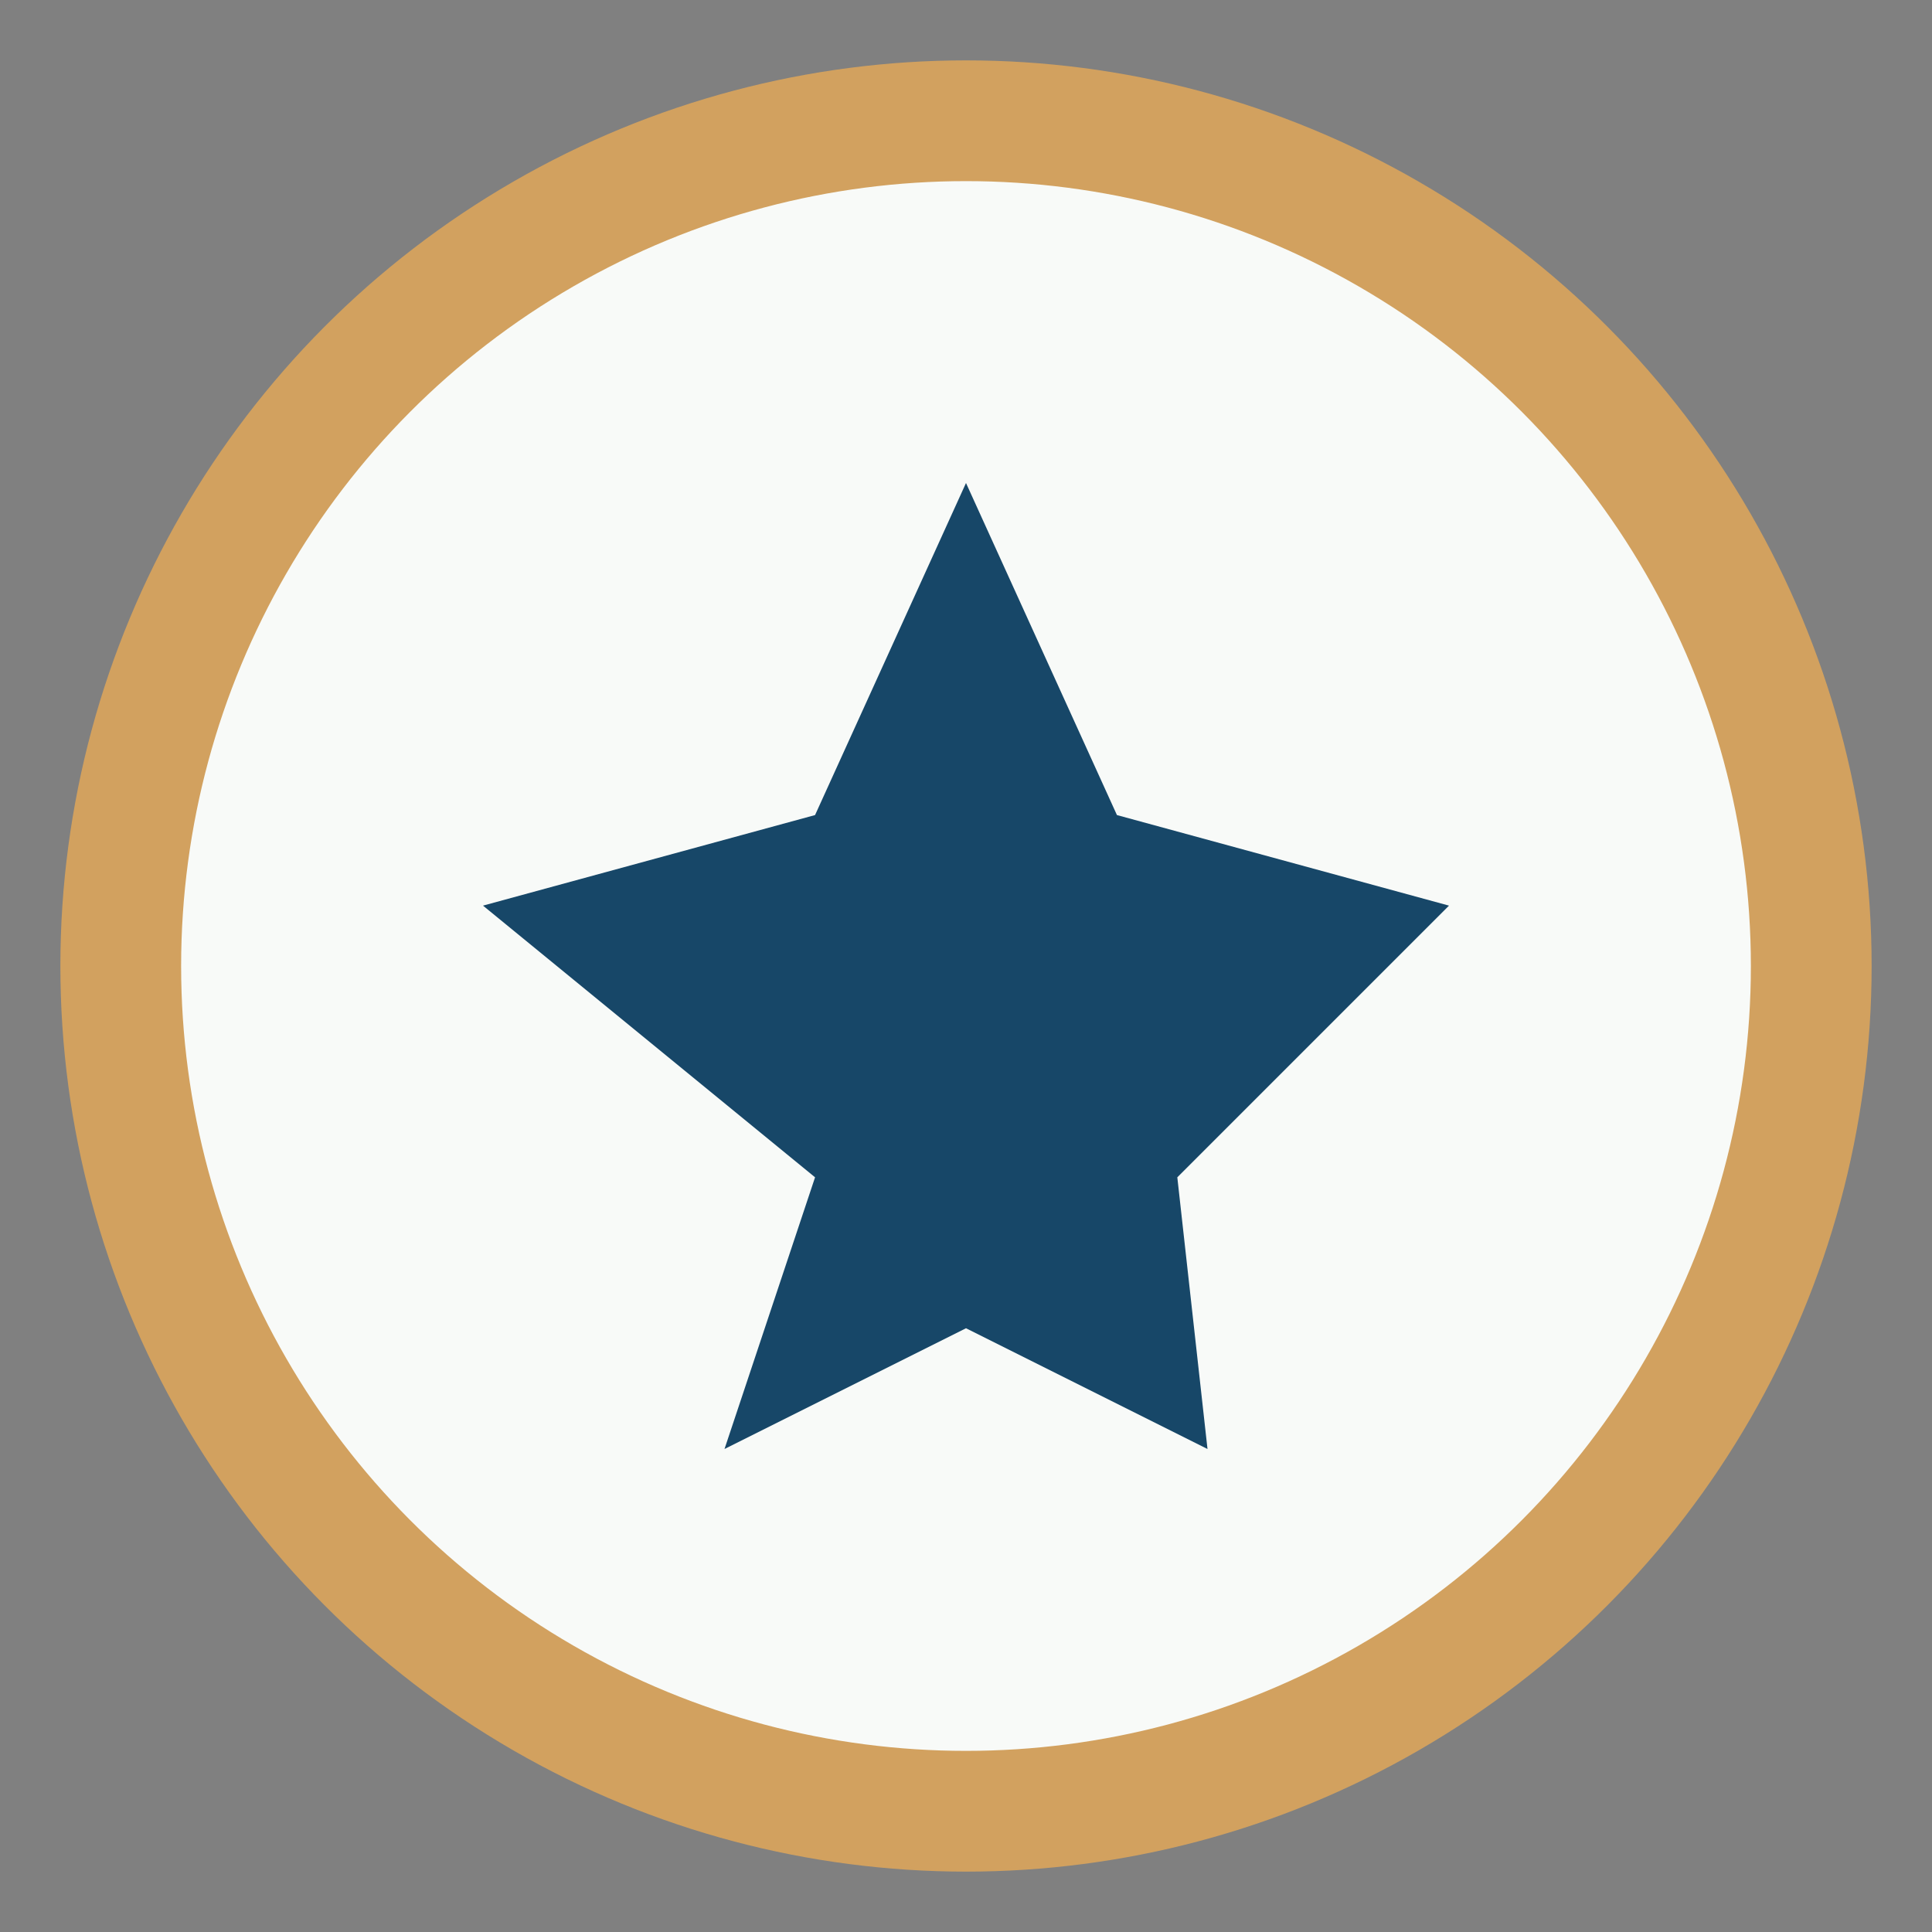 <?xml version="1.0" encoding="UTF-8"?>
<svg xmlns="http://www.w3.org/2000/svg" width="32" height="32" viewBox="0 0 32 32"><rect x="0" y="0" width="32" height="32" fill="#808080" stroke="none"/><circle cx="16" cy="16" r="14" fill="#F8FAF8" stroke="#D2A15F" stroke-width="2"/><path d="M16 8l2.5 5.5L24 15l-4.5 4.5L20 24l-4-2-4 2 1.5-4.5L8 15l5.5-1.5z" fill="#174768"/></svg>